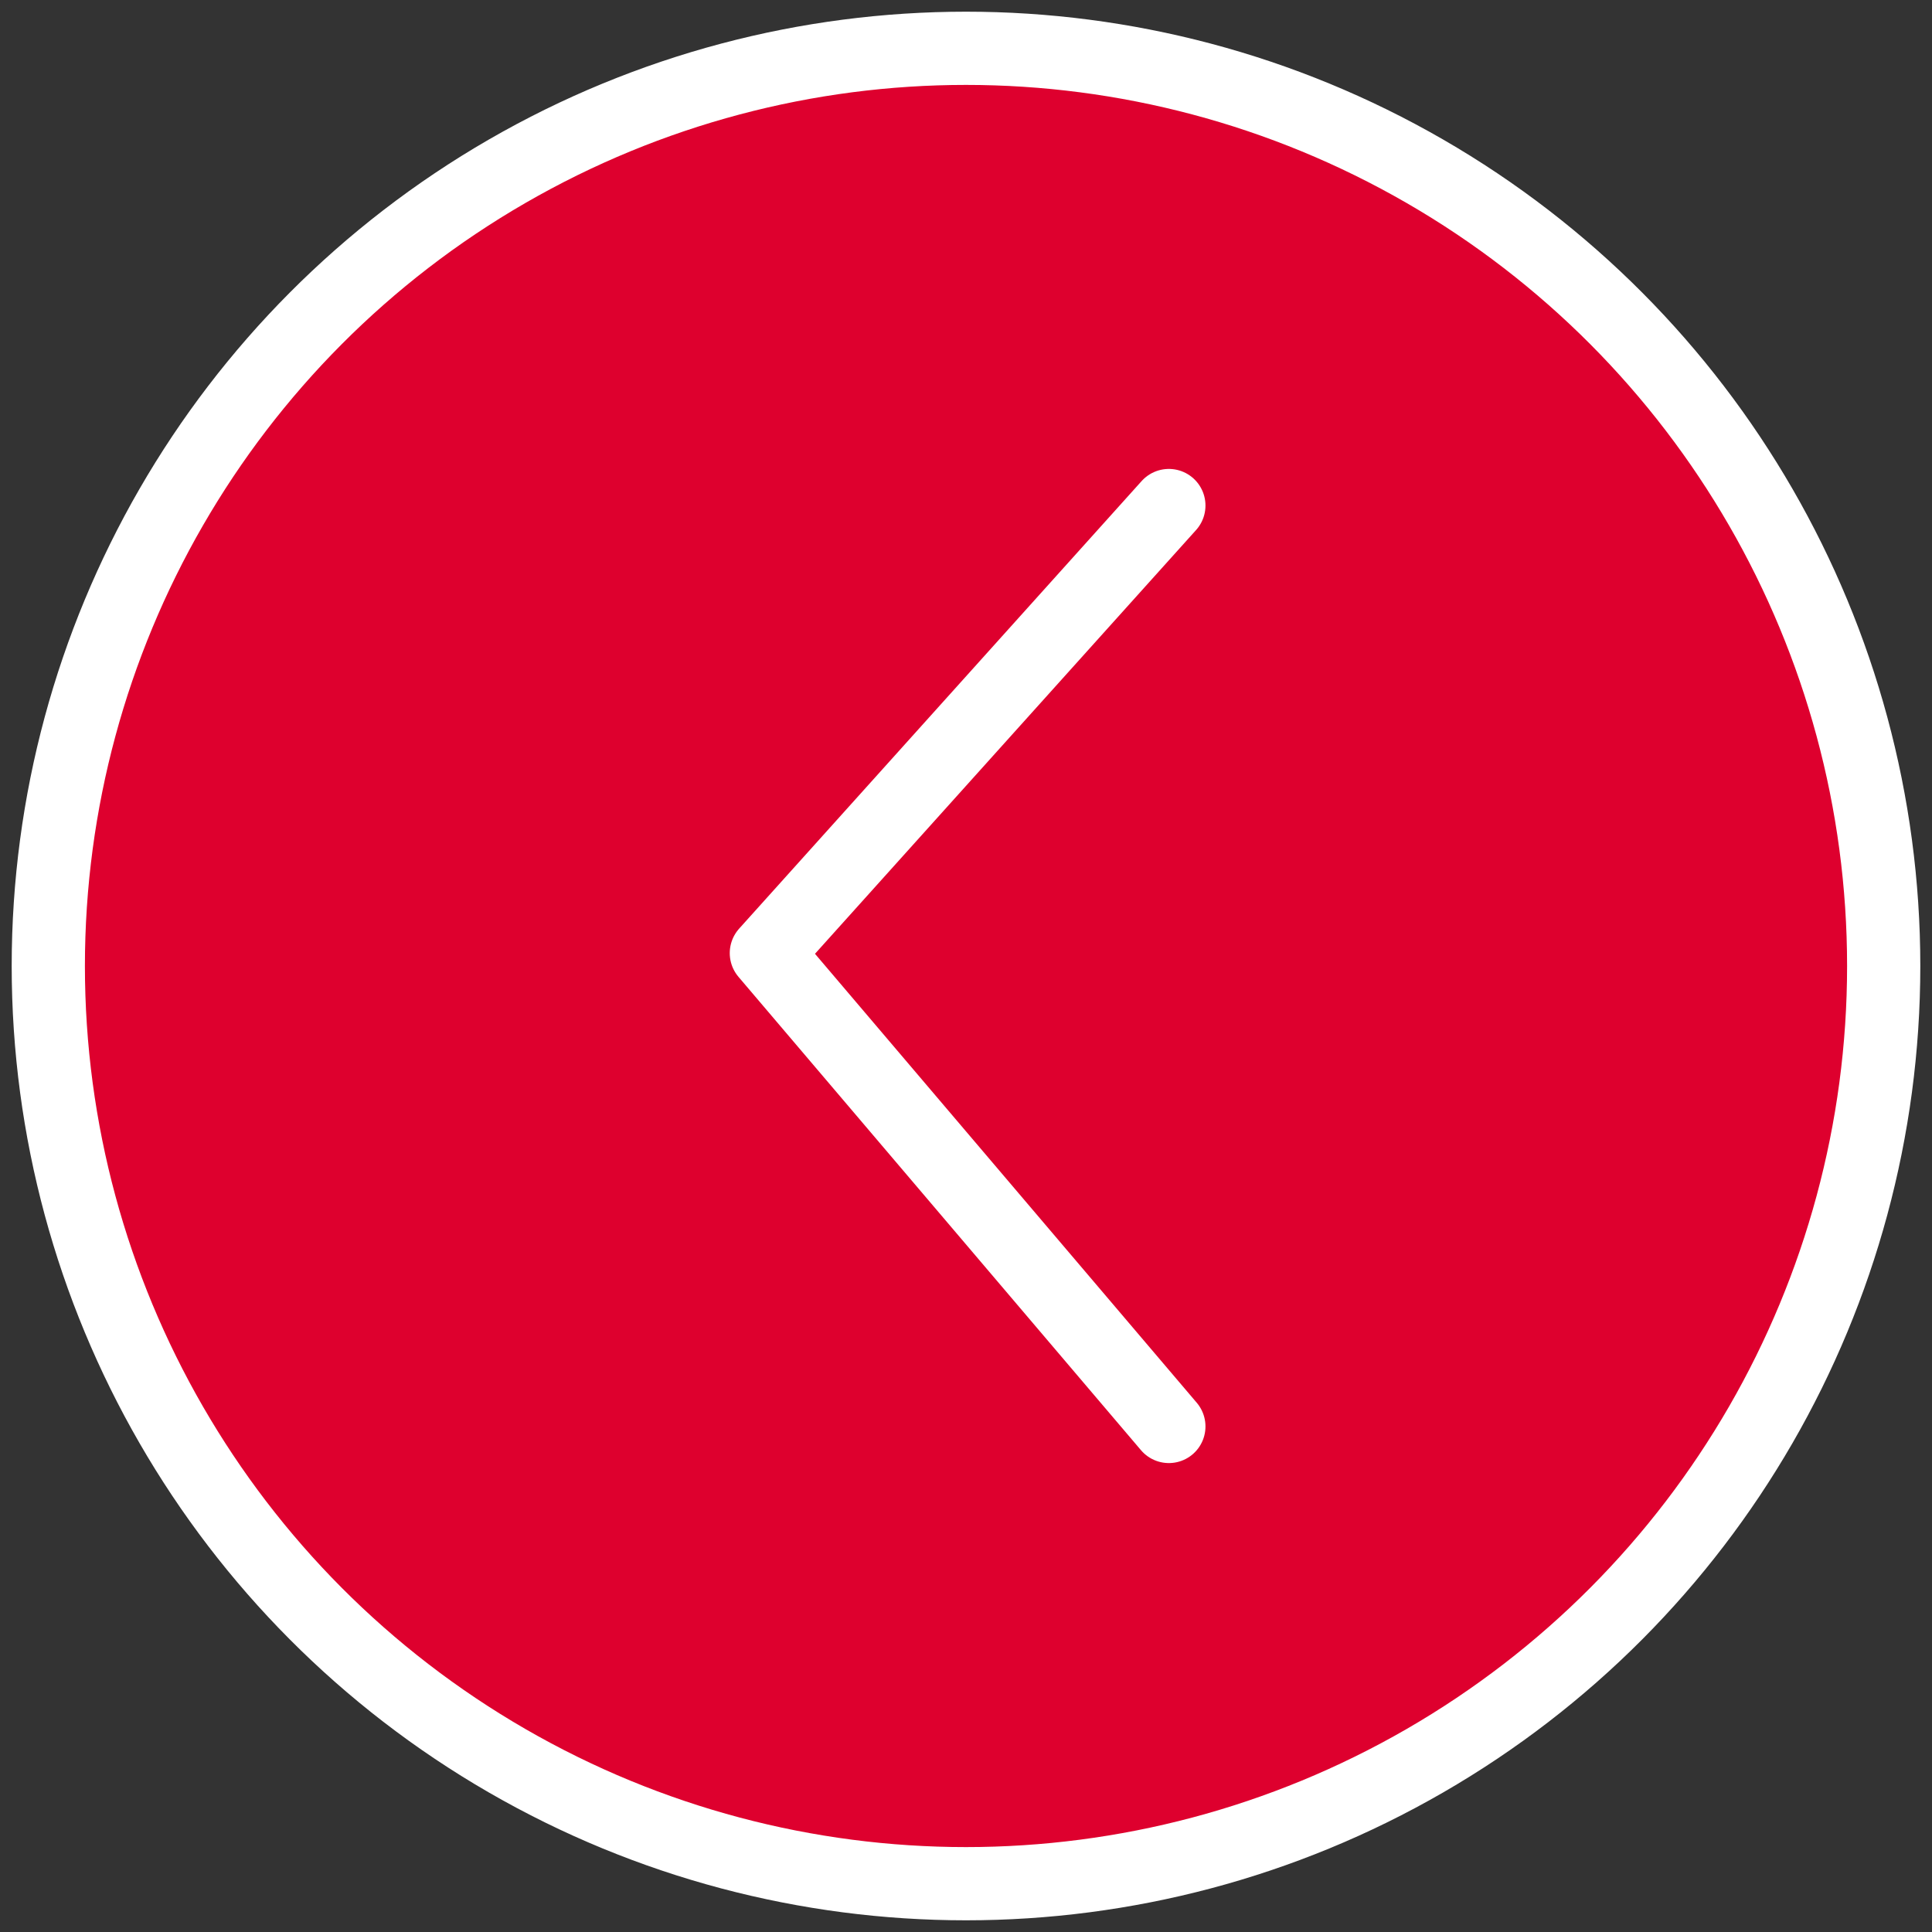 <?xml version="1.0" encoding="utf-8"?>
<!-- Generator: Adobe Illustrator 25.4.1, SVG Export Plug-In . SVG Version: 6.00 Build 0)  -->
<svg version="1.1" id="Layer_1" xmlns="http://www.w3.org/2000/svg" xmlns:xlink="http://www.w3.org/1999/xlink" x="0px" y="0px"
	 viewBox="0 0 60 60" style="enable-background:new 0 0 60 60;" xml:space="preserve">
<rect x="0" y="0" width="60" height="60" fill="#333333" stroke="none"/>
<style type="text/css">
	.st0{fill:#DE002E;stroke:#FFFFFF;stroke-width:2.274;stroke-linecap:round;stroke-linejoin:round;}
	.st1{fill:none;stroke:#FFFFFF;stroke-width:2.274;stroke-linecap:round;stroke-linejoin:round;}
</style>
<circle class="st0" cx="30" cy="30" r="28.5"/>
<polyline class="st1" points="36.3,15.7 23.8,29.6 36.3,44.3 "/>
</svg>
